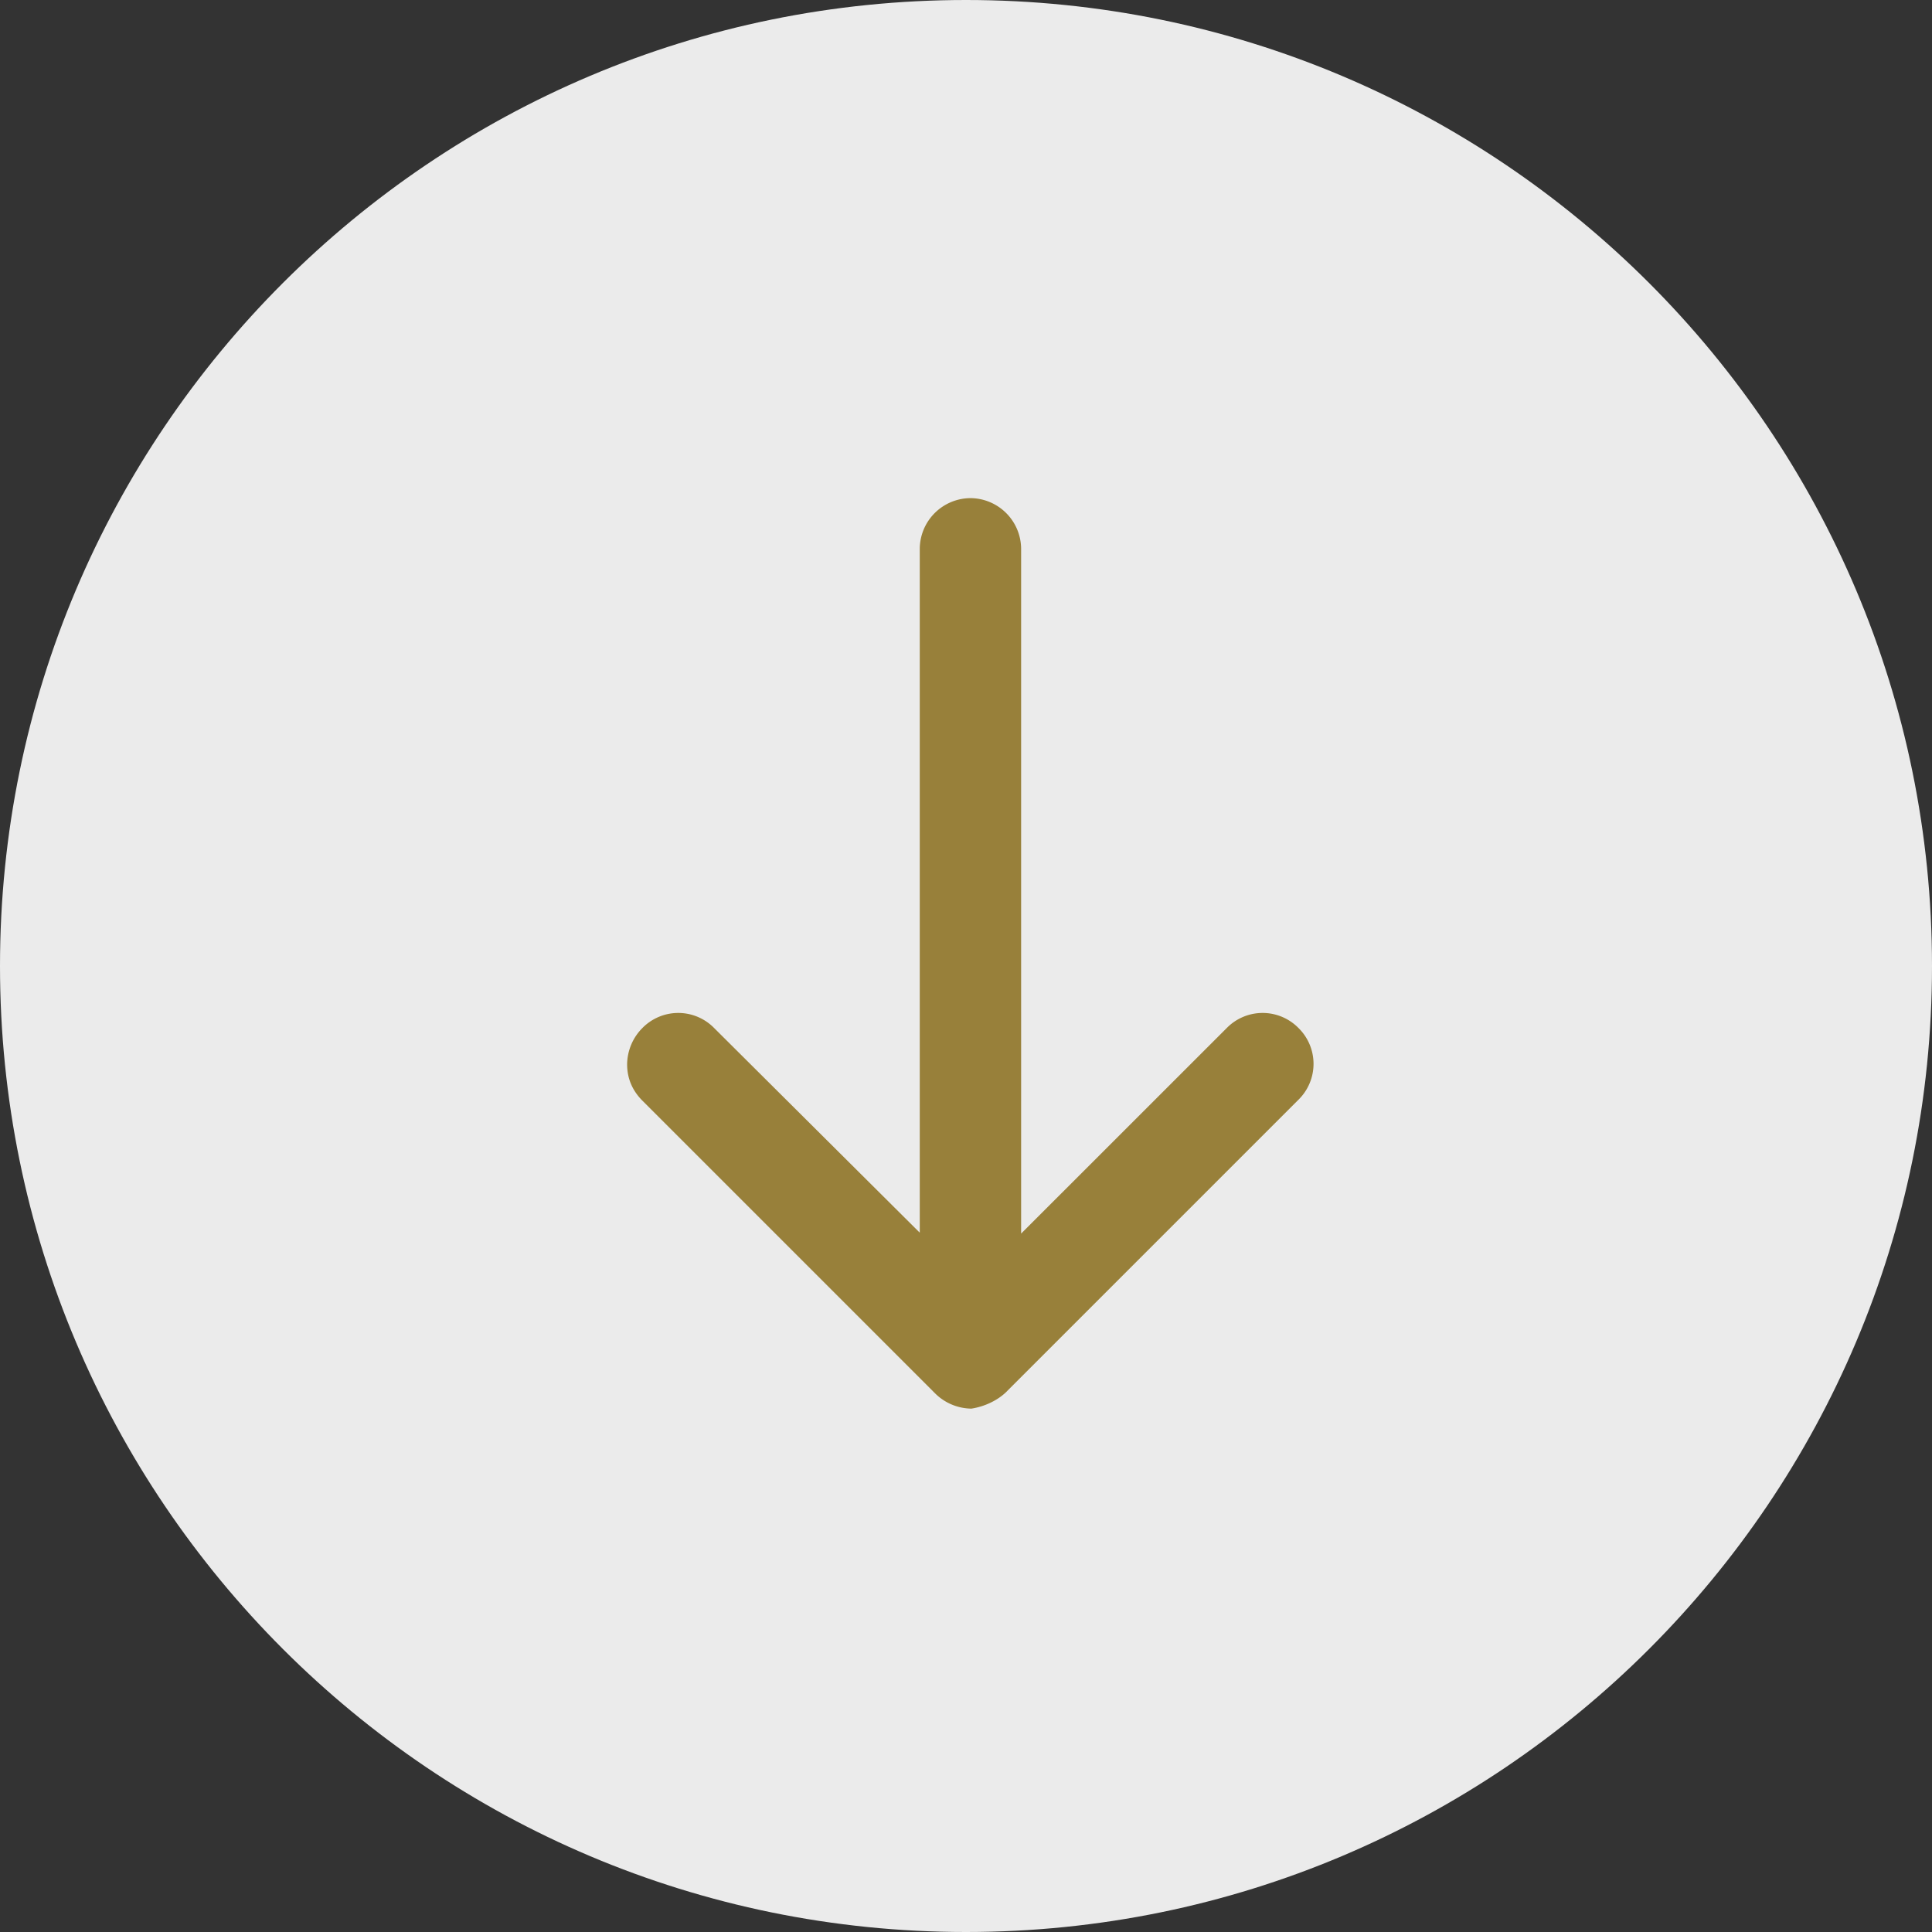 <svg xmlns="http://www.w3.org/2000/svg" width="30" height="30" viewBox="0 0 30 30"><rect x="0" y="0" width="30" height="30" fill="#333333" stroke="none"/><path fill="#ebebeb" d="M15 0c8.284 0 15 6.716 15 15 0 8.284-6.716 15-15 15-8.284 0-15-6.716-15-15C0 6.716 6.716 0 15 0z"/><path fill="#98803a" d="M15.633 21.606l4.53-4.53a.78.78 0 0 0 0-1.113.78.78 0 0 0-1.114 0l-3.193 3.192V8.522a.792.792 0 0 0-.787-.787.792.792 0 0 0-.787.787v10.619l-3.193-3.178a.78.78 0 0 0-1.114 0 .811.811 0 0 0-.237.564c0 .208.074.4.237.564l4.544 4.544a.811.811 0 0 0 .565.238c.193-.03.4-.119.55-.267z"/></svg>